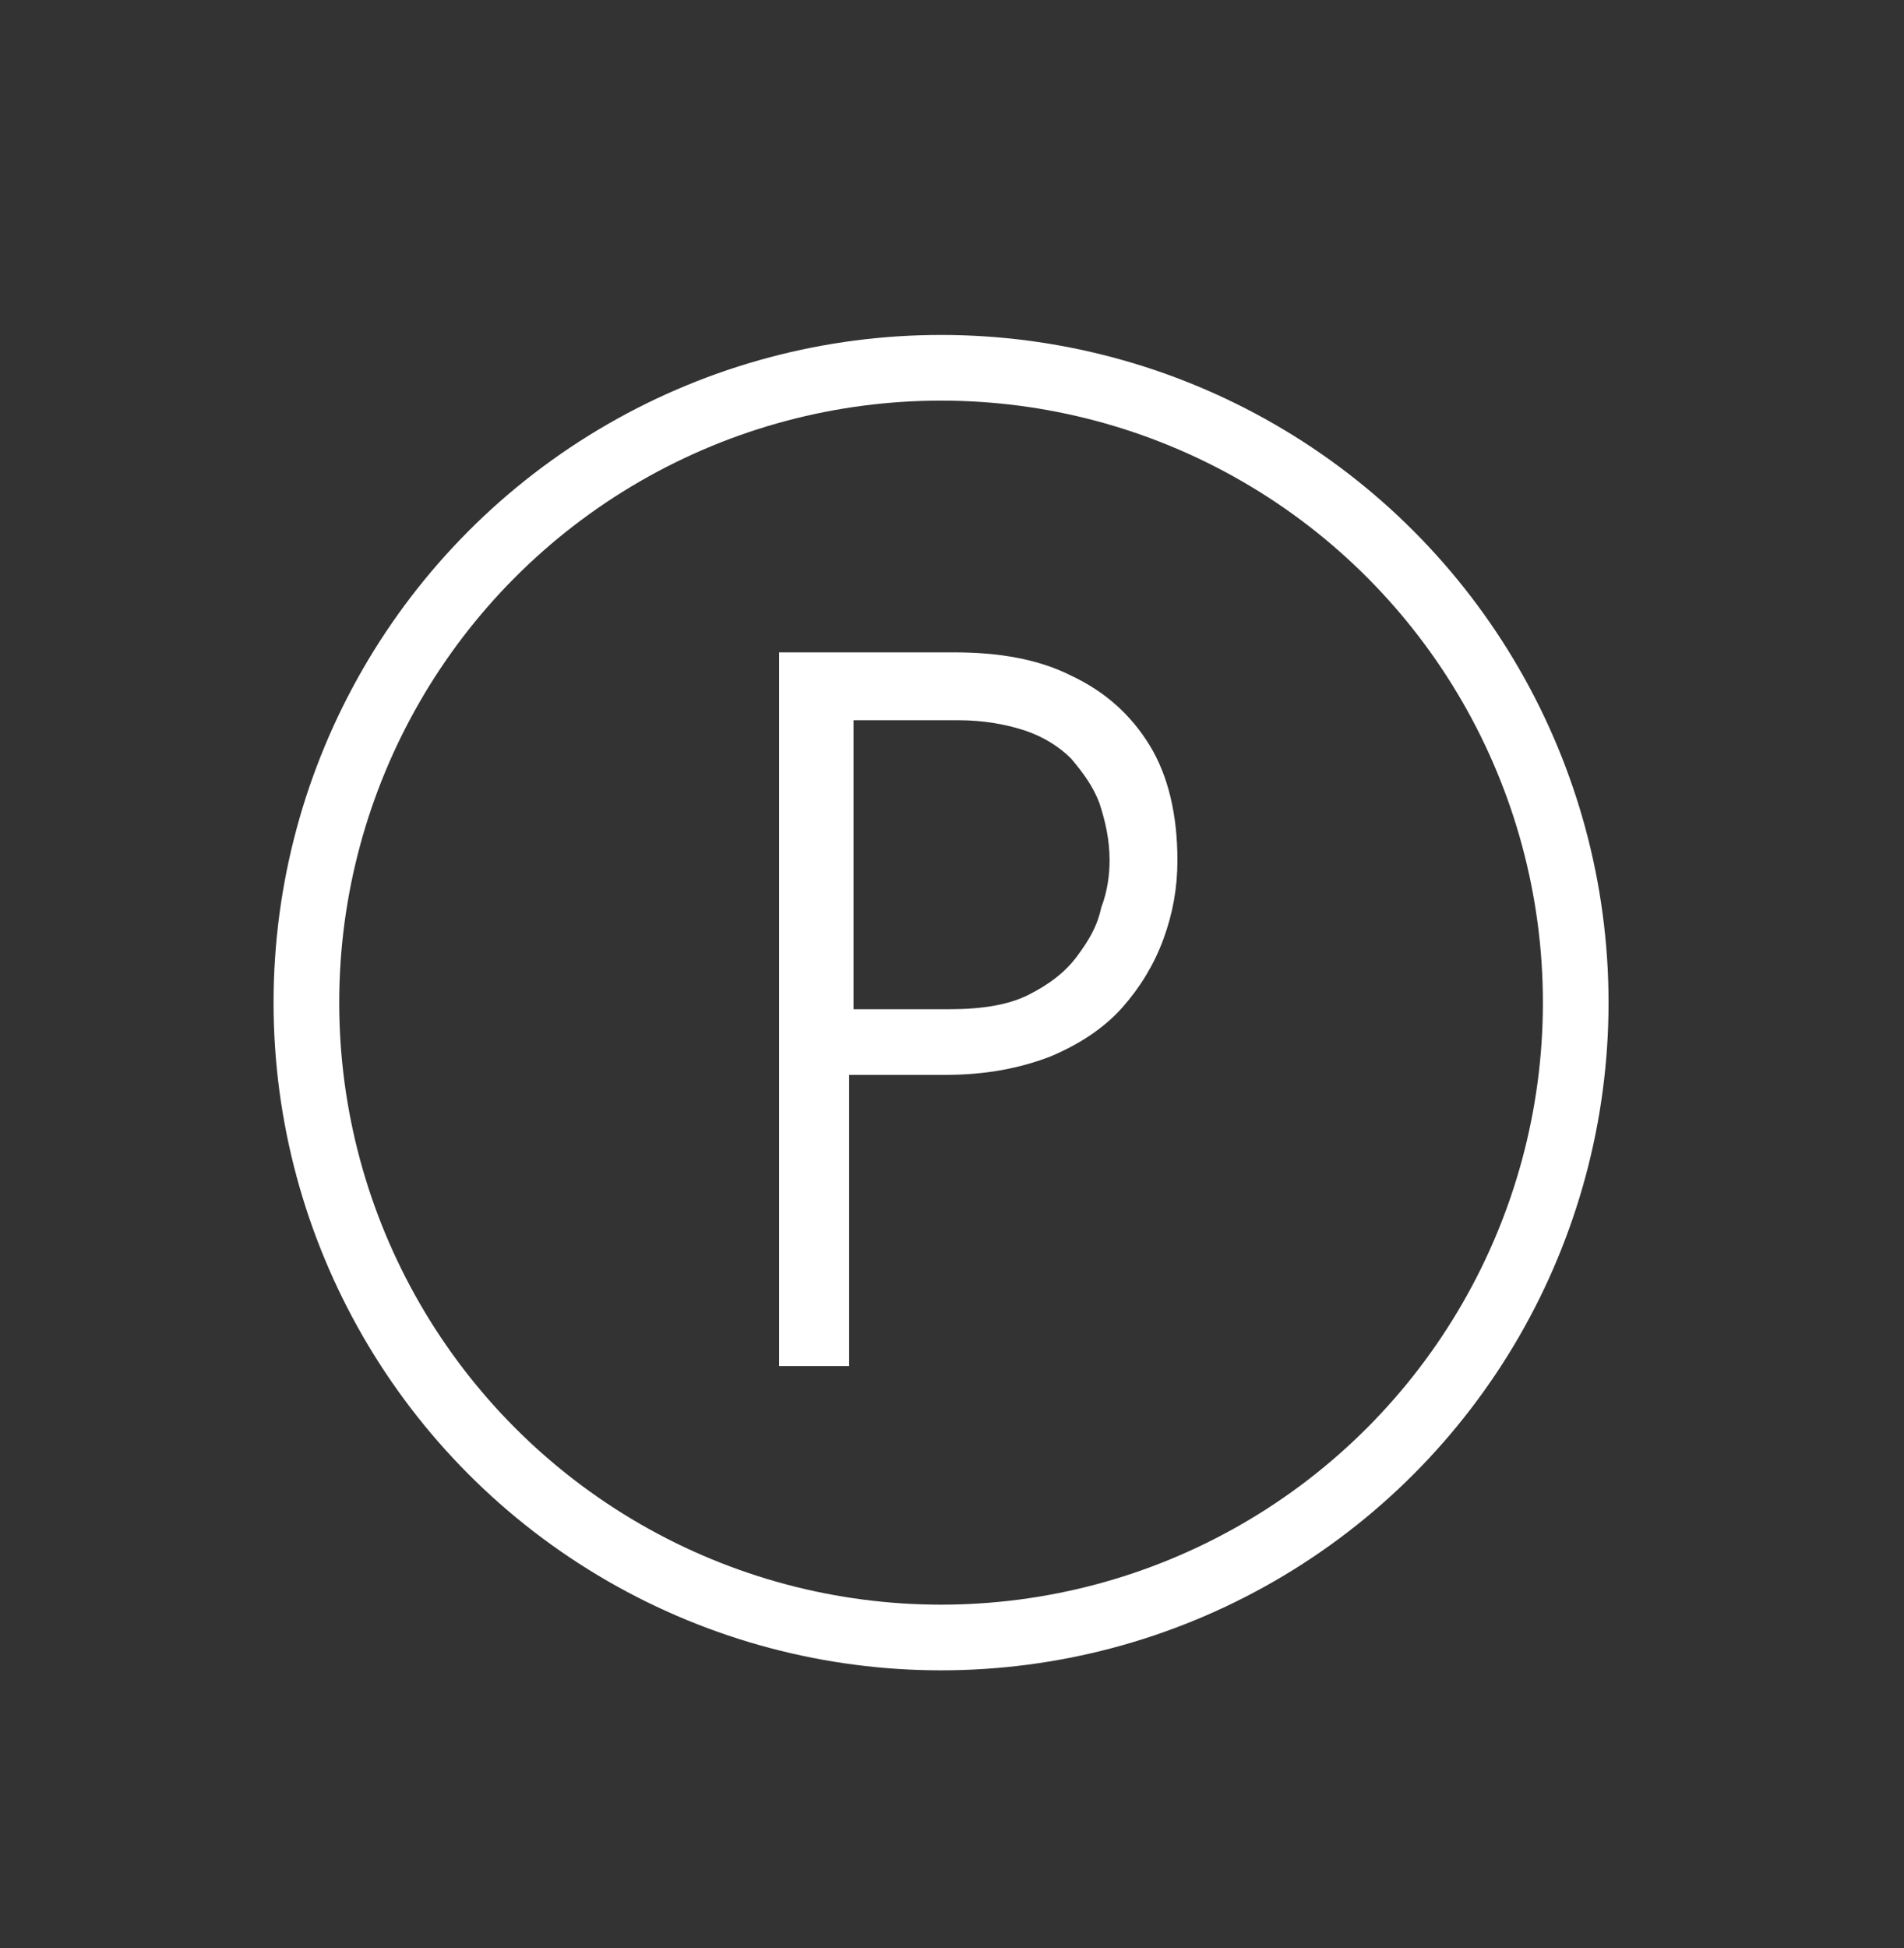 <?xml version="1.0" encoding="UTF-8"?> <!-- Generator: Adobe Illustrator 24.2.0, SVG Export Plug-In . SVG Version: 6.00 Build 0) --> <svg xmlns="http://www.w3.org/2000/svg" xmlns:xlink="http://www.w3.org/1999/xlink" version="1.1" id="Calque_1" x="0px" y="0px" viewBox="0 0 87 89" style="enable-background:new 0 0 87 89;" xml:space="preserve"><rect x="0" y="0" width="87" height="89" fill="#333333" stroke="none"/> <style type="text/css"> .st0{fill:none;stroke:#FFFFFF;stroke-width:3;stroke-miterlimit:10;} .st1{fill:#FFFFFF;stroke:#FFFFFF;stroke-miterlimit:10;} </style> <circle class="st0" cx="43" cy="45.8" r="29"></circle> <g> <path class="st1" d="M43.6,30.3c2,0,3.7,0.3,5.1,1c1.5,0.7,2.6,1.7,3.4,3s1.2,3,1.2,5c0,1.2-0.2,2.3-0.6,3.4c-0.4,1.1-1,2.1-1.8,3 s-1.9,1.6-3.1,2.1c-1.3,0.5-2.8,0.8-4.6,0.8h-4.9v13.3h-2.2V30.3H43.6z M43.4,46.6c1.5,0,2.8-0.2,3.8-0.7s1.8-1.1,2.4-1.9 s1-1.5,1.2-2.4c0.3-0.8,0.4-1.6,0.4-2.3c0-1-0.2-1.9-0.5-2.8c-0.3-0.8-0.8-1.5-1.4-2.2c-0.6-0.6-1.4-1.1-2.3-1.4 c-0.9-0.3-2-0.5-3.2-0.5h-5.3v14.2C38.5,46.6,43.4,46.6,43.4,46.6z"></path> </g> </svg> 